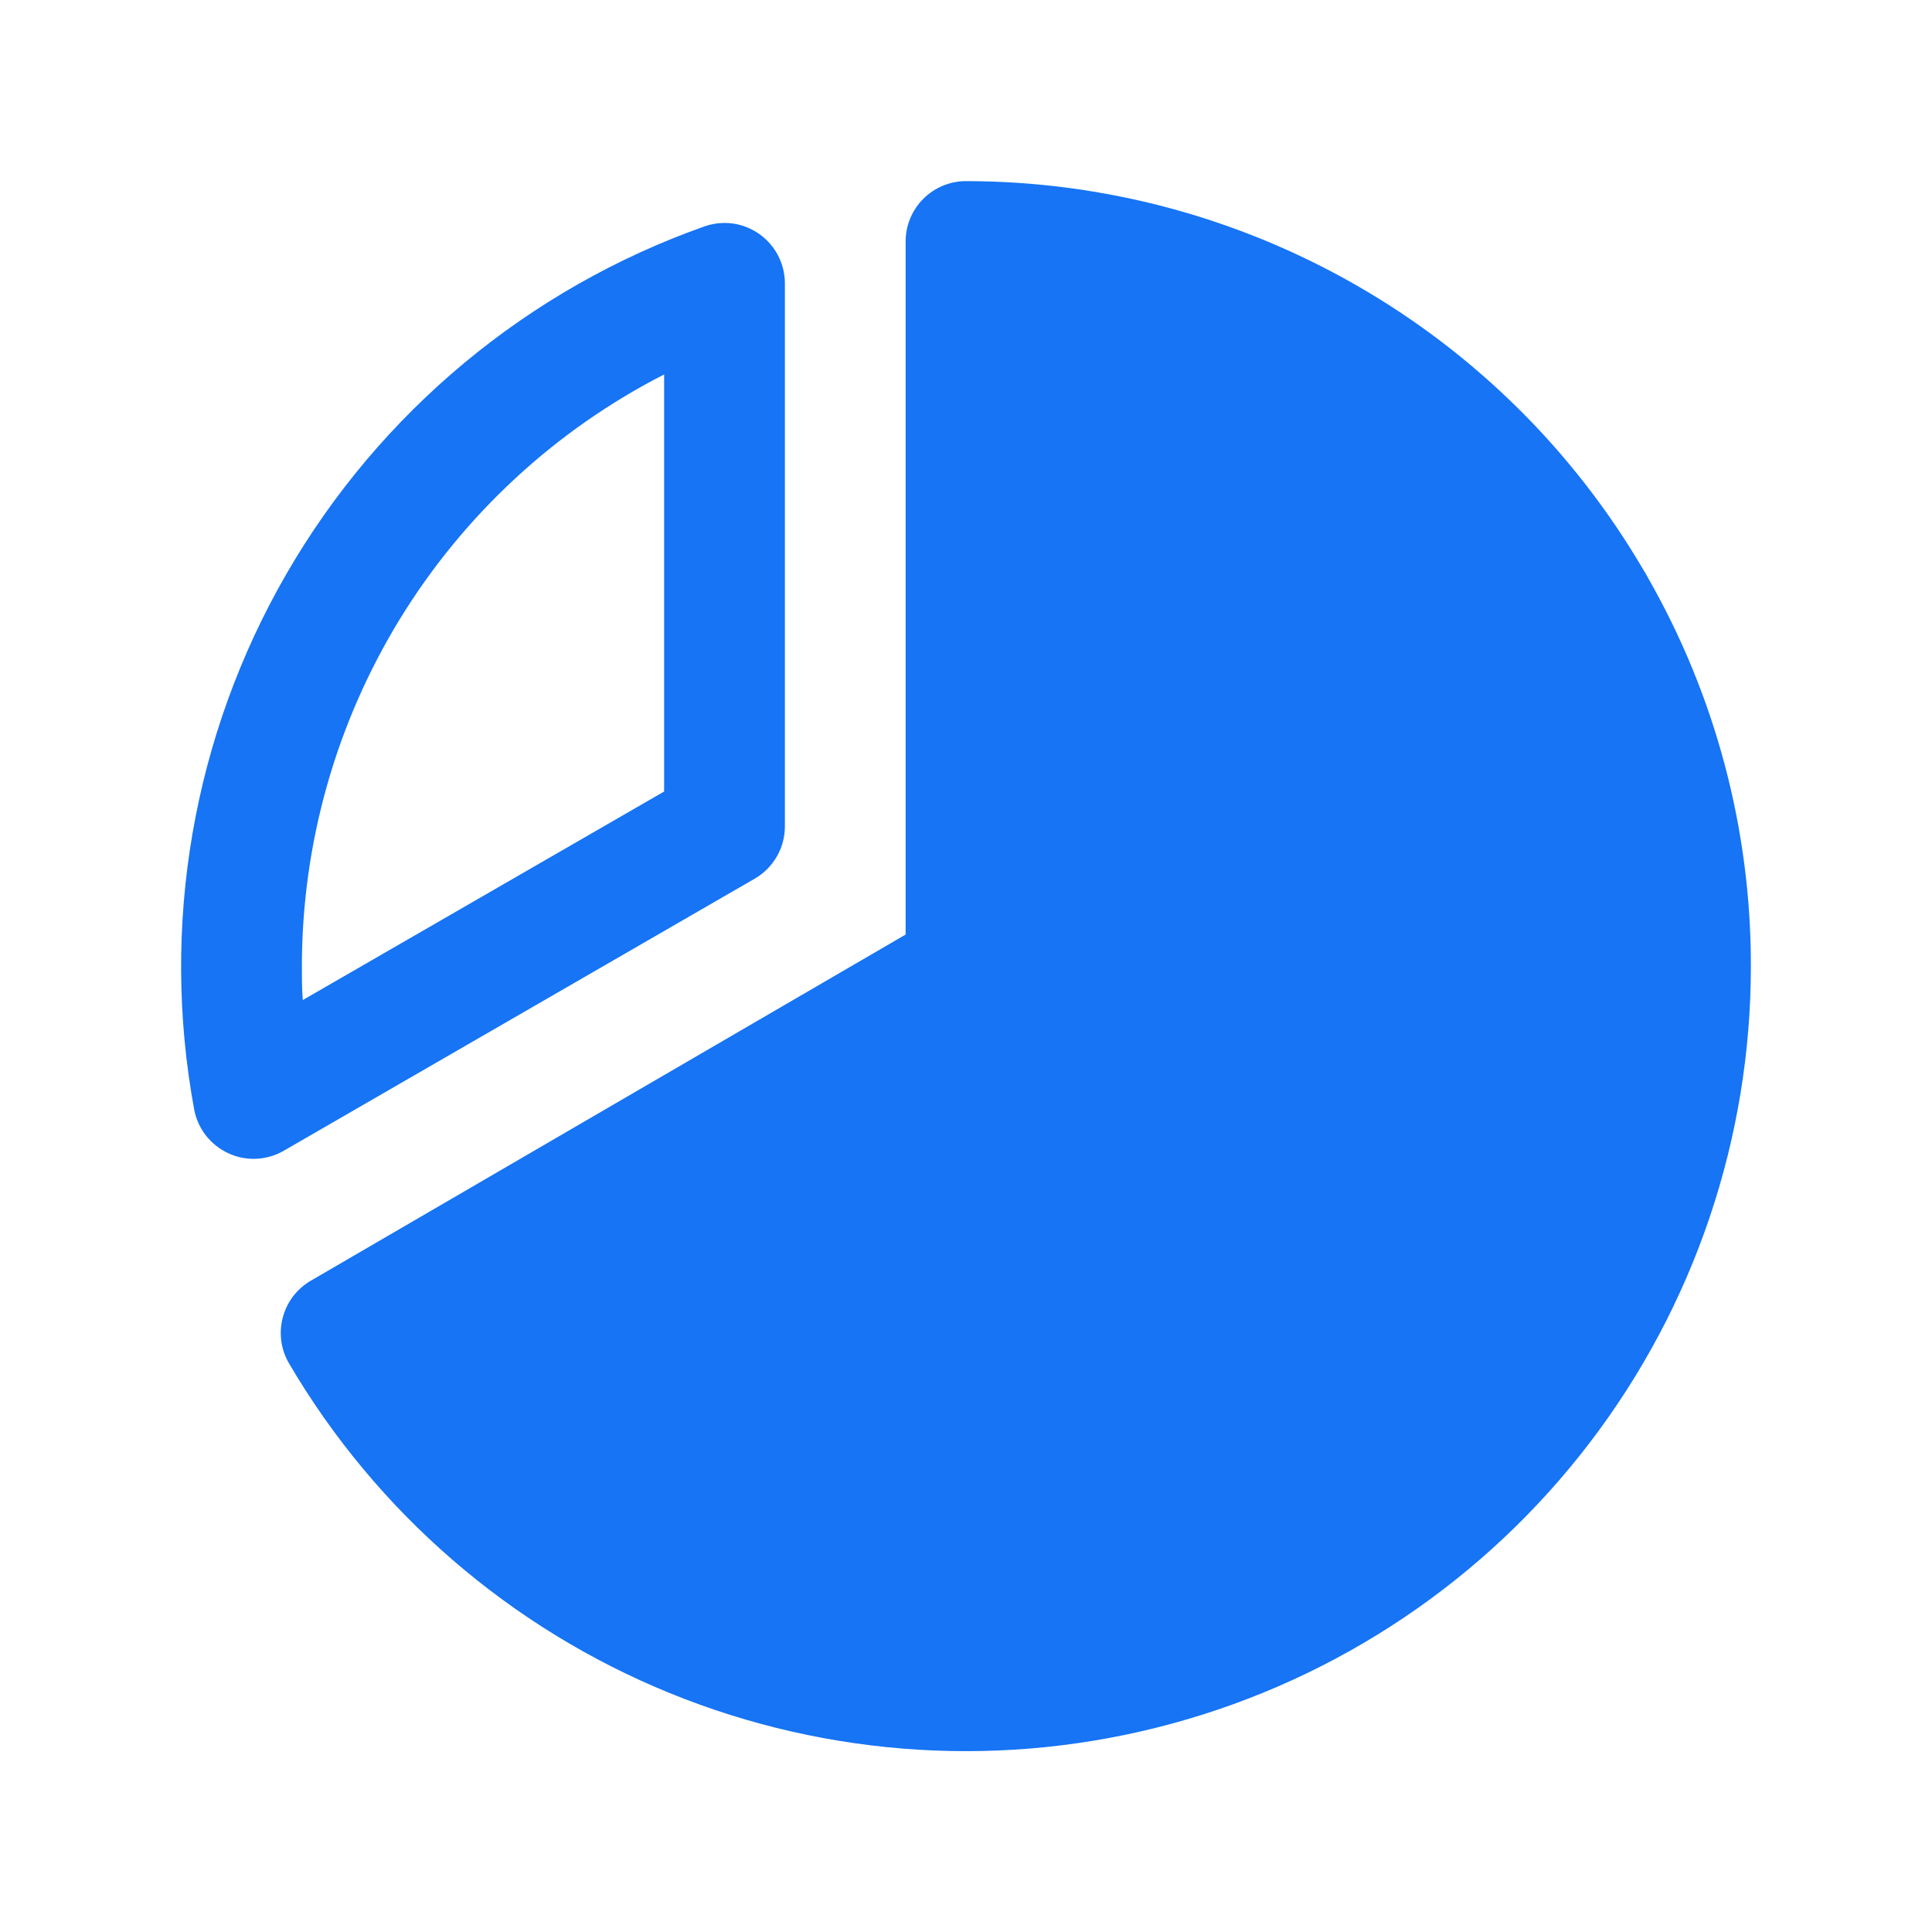 <?xml version="1.0" encoding="UTF-8"?>
<svg xmlns="http://www.w3.org/2000/svg" width="32" height="32" viewBox="0 0 32 32" fill="none">
  <g clip-path="url(#clip0_1441_25957)">
    <path d="M12.5 14.554C12.652 14.466 12.778 14.34 12.866 14.188C12.954 14.036 13 13.863 13 13.688V4.688C12.999 4.528 12.96 4.371 12.886 4.23C12.812 4.089 12.706 3.967 12.575 3.875C12.445 3.784 12.295 3.724 12.137 3.702C11.979 3.681 11.818 3.697 11.668 3.75C8.749 4.783 6.294 6.823 4.745 9.504C3.196 12.185 2.654 15.33 3.216 18.375C3.245 18.532 3.312 18.681 3.41 18.807C3.509 18.933 3.636 19.034 3.781 19.101C3.912 19.163 4.055 19.194 4.2 19.194C4.376 19.194 4.548 19.148 4.7 19.06L12.5 14.554ZM11 6.202V13.11L5.015 16.564C5 16.375 5 16.185 5 16C5.002 13.973 5.563 11.986 6.621 10.257C7.68 8.528 9.195 7.125 11 6.202ZM29 16C29.001 18.854 28.063 21.629 26.33 23.897C24.598 26.165 22.167 27.799 19.413 28.548C16.659 29.298 13.736 29.12 11.093 28.043C8.45 26.965 6.235 25.048 4.79 22.587C4.723 22.474 4.678 22.348 4.66 22.217C4.642 22.086 4.649 21.953 4.683 21.825C4.716 21.697 4.774 21.577 4.854 21.472C4.934 21.367 5.034 21.279 5.149 21.212L15 15.479V4C15 3.735 15.105 3.48 15.293 3.293C15.48 3.105 15.735 3 16 3C18.269 3.001 20.497 3.596 22.465 4.725C24.433 5.853 26.071 7.477 27.218 9.435C27.231 9.455 27.244 9.475 27.256 9.496C27.269 9.518 27.281 9.543 27.293 9.565C28.414 11.524 29.003 13.743 29 16Z" fill="#1674F5"></path>
  </g>
  <defs>
    <clipPath id="clip0_1441_25957">
      <rect width="32" height="32" fill="white"></rect>
    </clipPath>
  </defs>
</svg>

